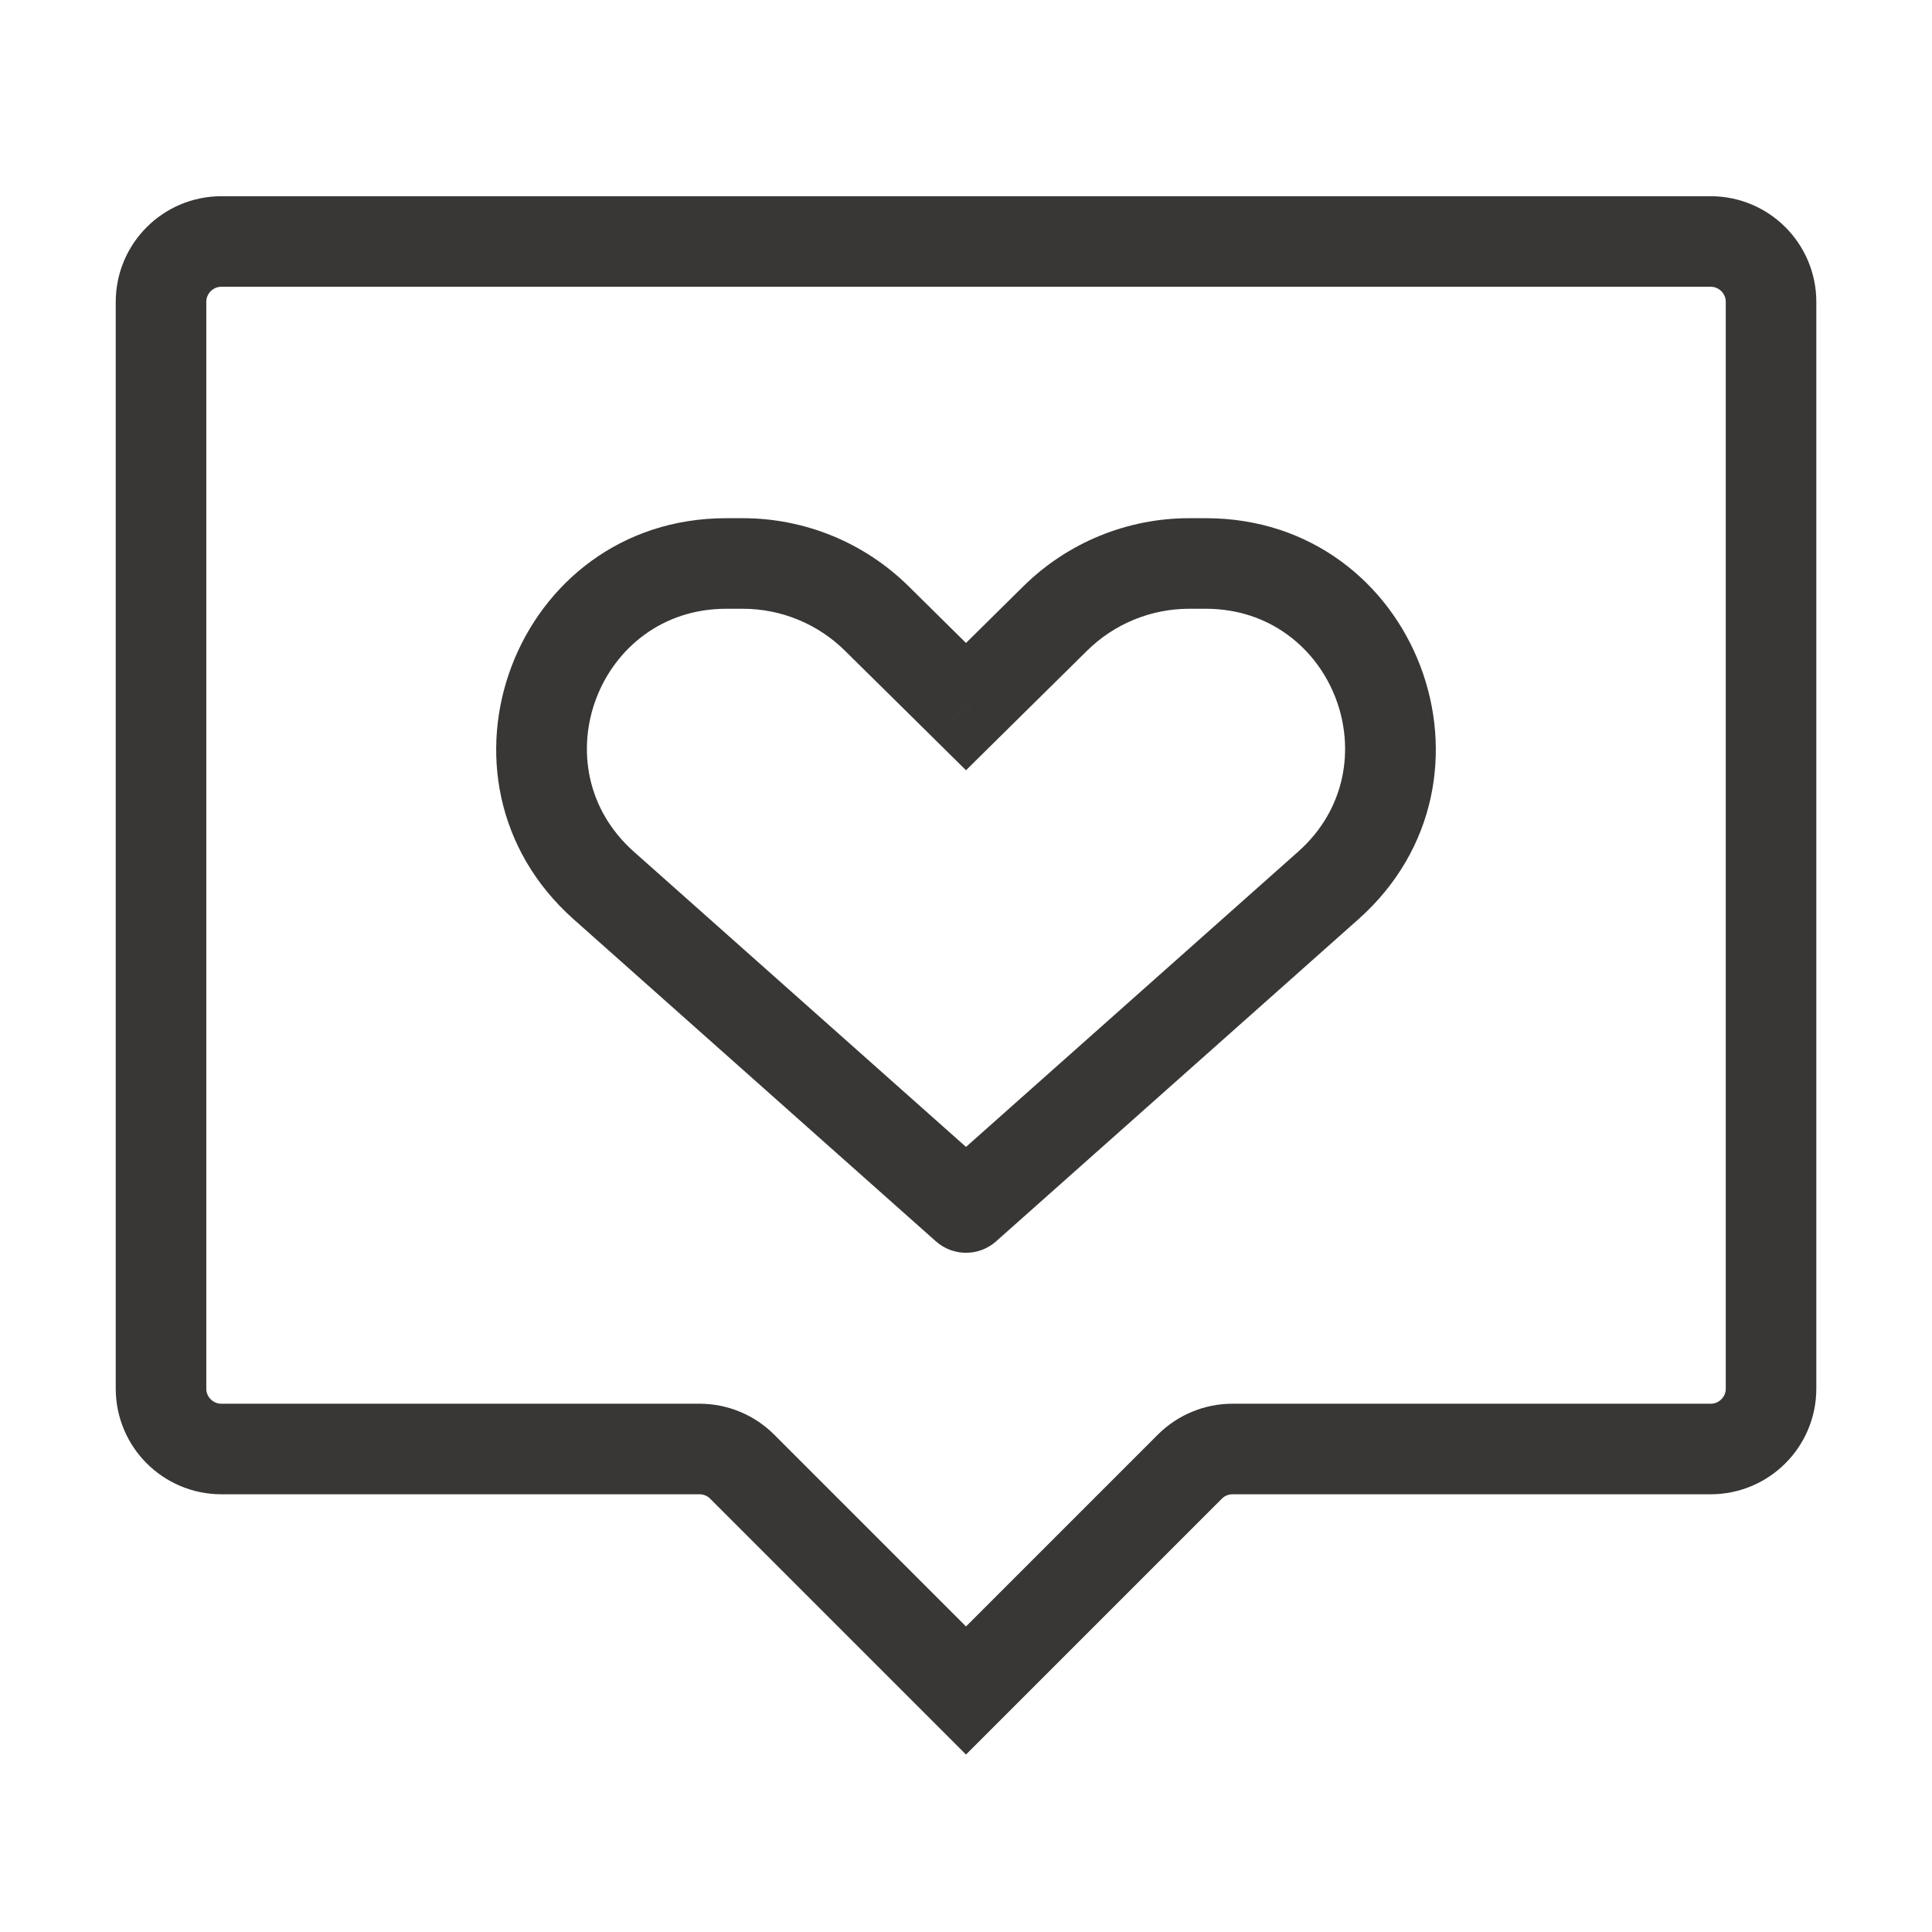 <svg width="32" height="32" viewBox="0 0 32 32" fill="none" xmlns="http://www.w3.org/2000/svg">
<path d="M16 20L15.502 20.561C15.786 20.813 16.214 20.813 16.498 20.561L16 20ZM16 11.704L15.473 12.237L16 12.758L16.527 12.237L16 11.704ZM17.478 10.244L16.951 9.71L17.478 10.244ZM16.498 19.439L10.498 14.106L9.502 15.227L15.502 20.561L16.498 19.439ZM12.028 10.083H12.304V8.583H12.028V10.083ZM13.995 10.778L15.473 12.237L16.527 11.17L15.049 9.71L13.995 10.778ZM16.498 20.561L22.498 15.227L21.502 14.106L15.502 19.439L16.498 20.561ZM19.972 8.583H19.696V10.083H19.972V8.583ZM16.951 9.71L15.473 11.17L16.527 12.237L18.005 10.778L16.951 9.71ZM22.498 15.227C25.111 12.904 23.468 8.583 19.972 8.583V10.083C22.089 10.083 23.084 12.7 21.502 14.106L22.498 15.227ZM12.304 10.083C12.937 10.083 13.545 10.333 13.995 10.778L15.049 9.71C14.318 8.988 13.332 8.583 12.304 8.583V10.083ZM19.696 8.583C18.668 8.583 17.682 8.988 16.951 9.71L18.005 10.778C18.455 10.333 19.063 10.083 19.696 10.083V8.583ZM10.498 14.106C8.916 12.7 9.911 10.083 12.028 10.083V8.583C8.532 8.583 6.889 12.904 9.502 15.227L10.498 14.106Z" fill="#383735"/>
<path d="M12.293 24.293L16 28L19.707 24.293C19.895 24.105 20.149 24 20.415 24H28.334C28.886 24 29.334 23.552 29.334 23V5C29.334 4.448 28.886 4 28.334 4H3.667C3.115 4 2.667 4.448 2.667 5V23C2.667 23.552 3.115 24 3.667 24H11.586C11.851 24 12.106 24.105 12.293 24.293Z" stroke="#383735" stroke-width="1.5"/>
</svg>

